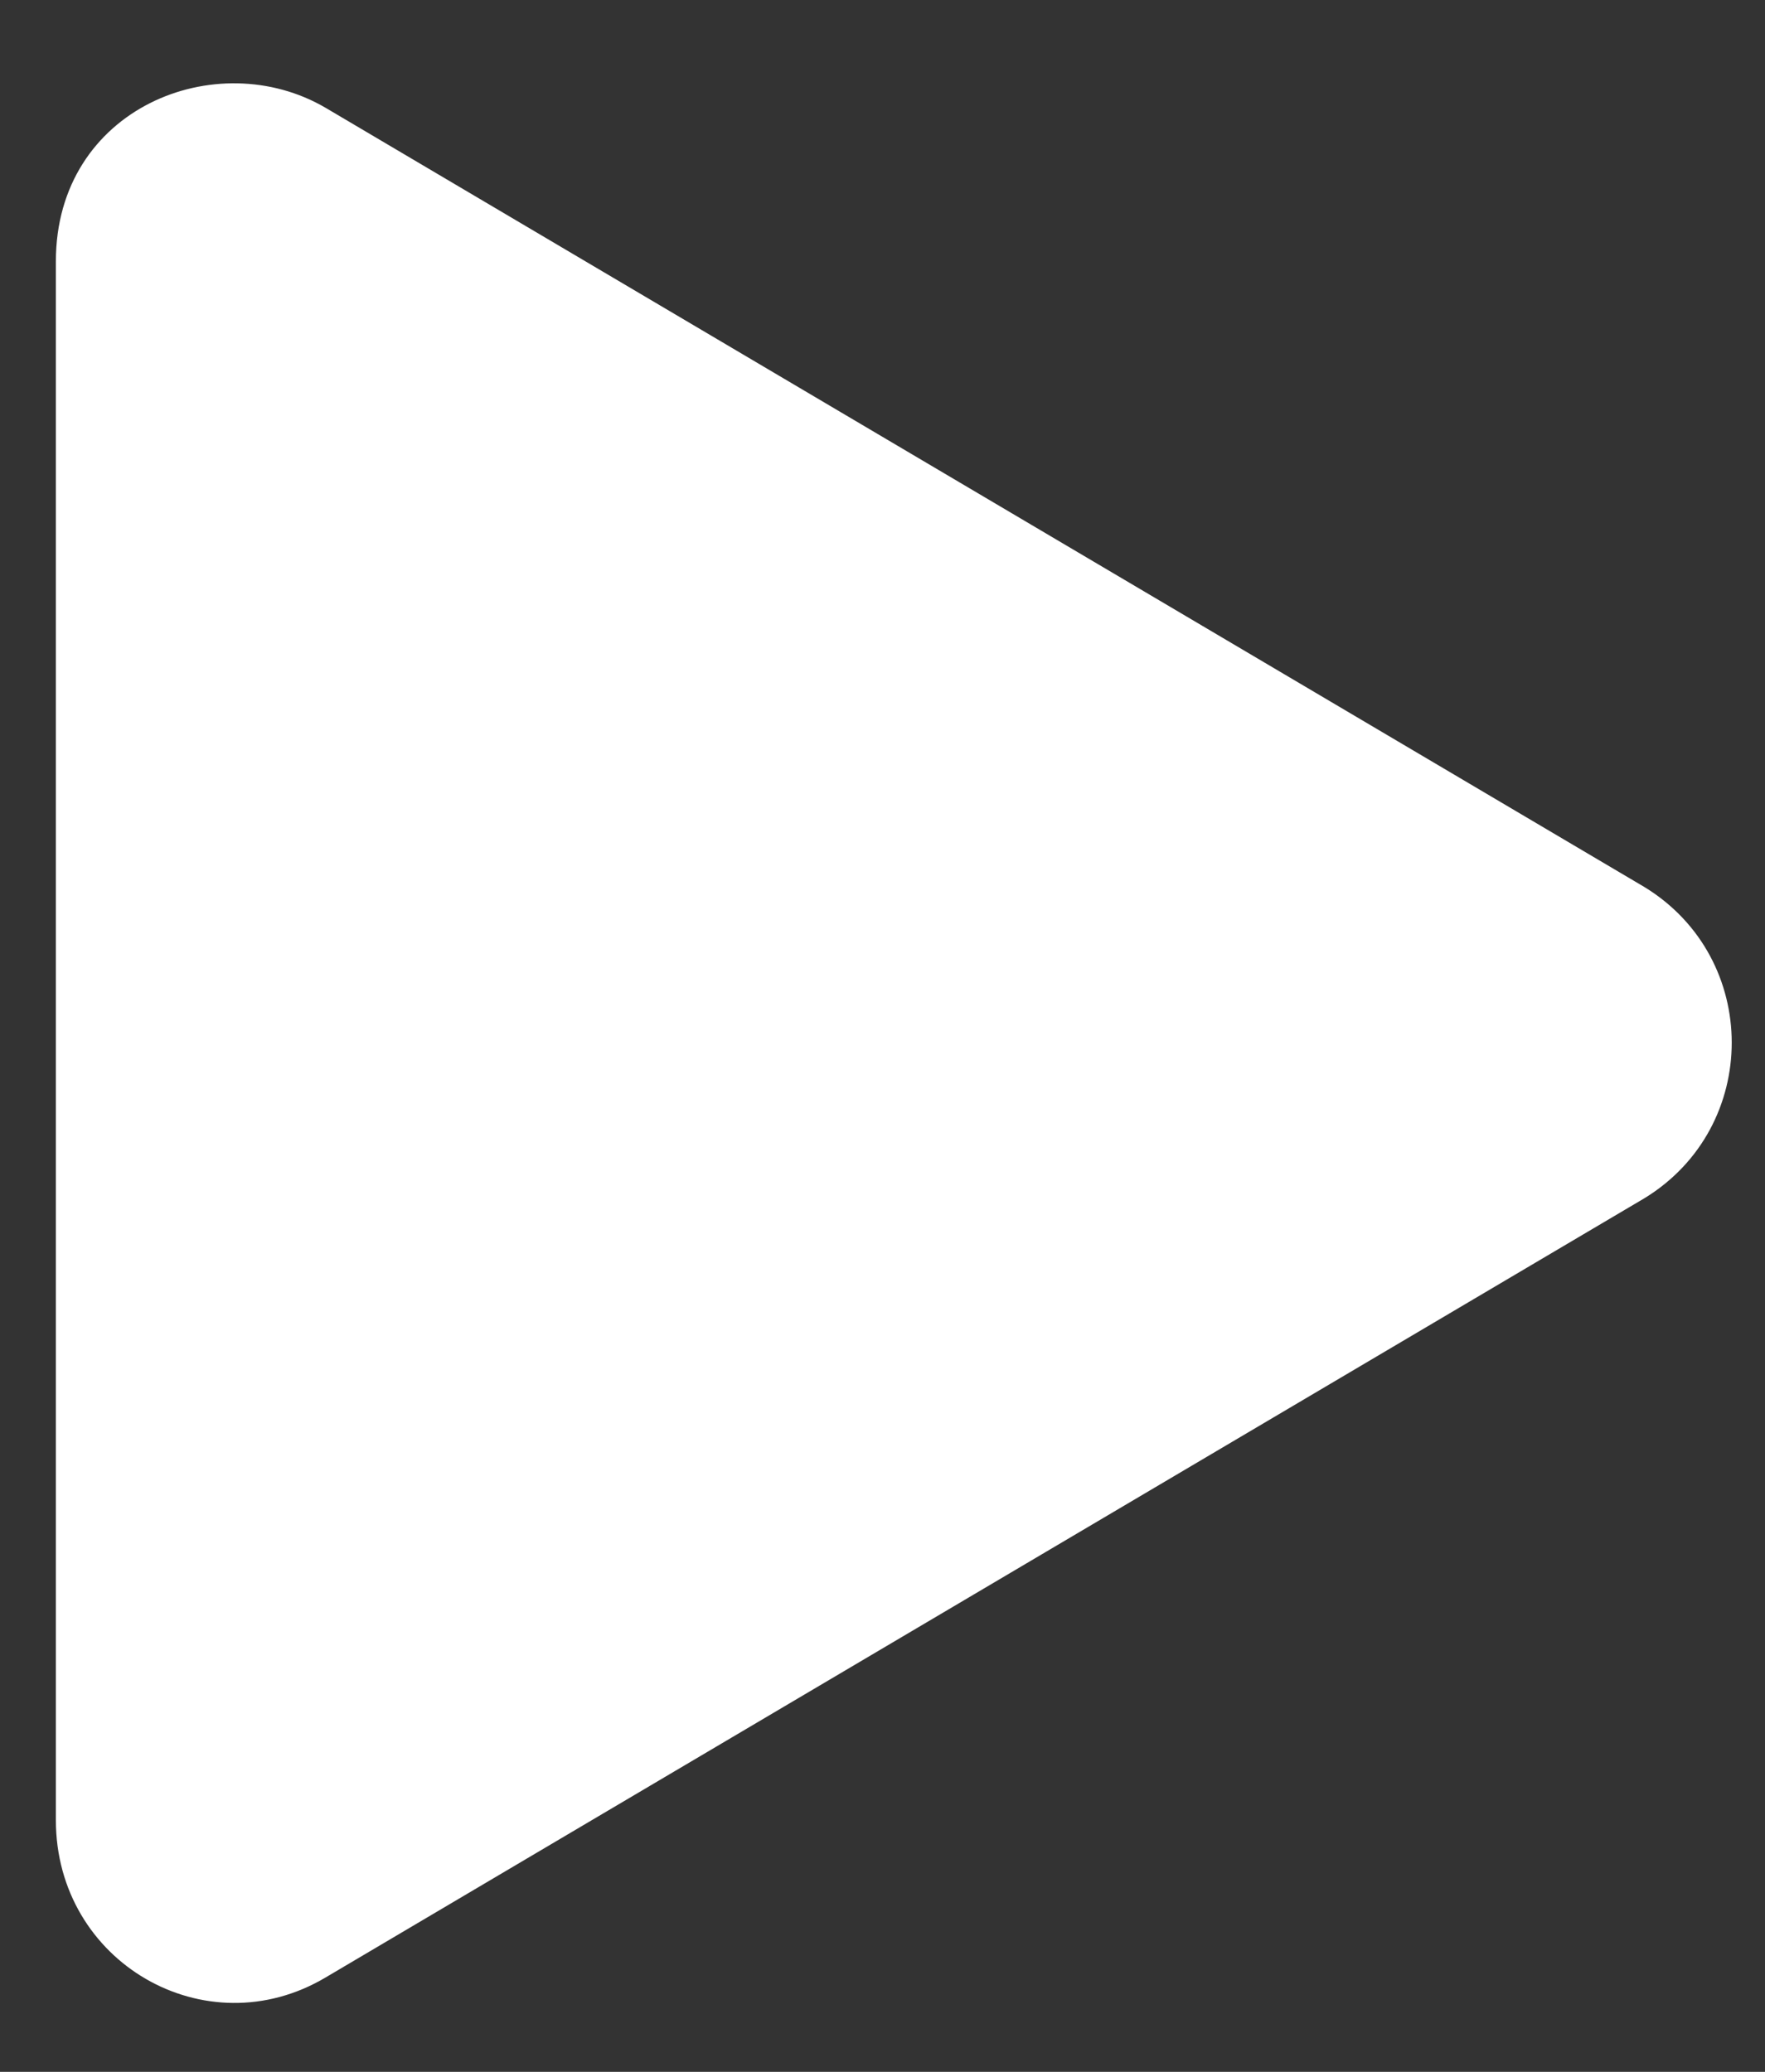 <svg width="23" height="27" viewBox="0 0 23 27" fill="none" xmlns="http://www.w3.org/2000/svg">
<rect x="0" y="0" width="23" height="27" fill="#333333" stroke="none"/>
<path d="M21.431 11.561C22.945 12.489 22.945 14.686 21.431 15.614L4.243 25.77C2.681 26.698 0.728 25.575 0.728 23.719V3.407C0.728 1.405 2.827 0.575 4.243 1.405L21.431 11.561Z" fill="white"/>
</svg>
